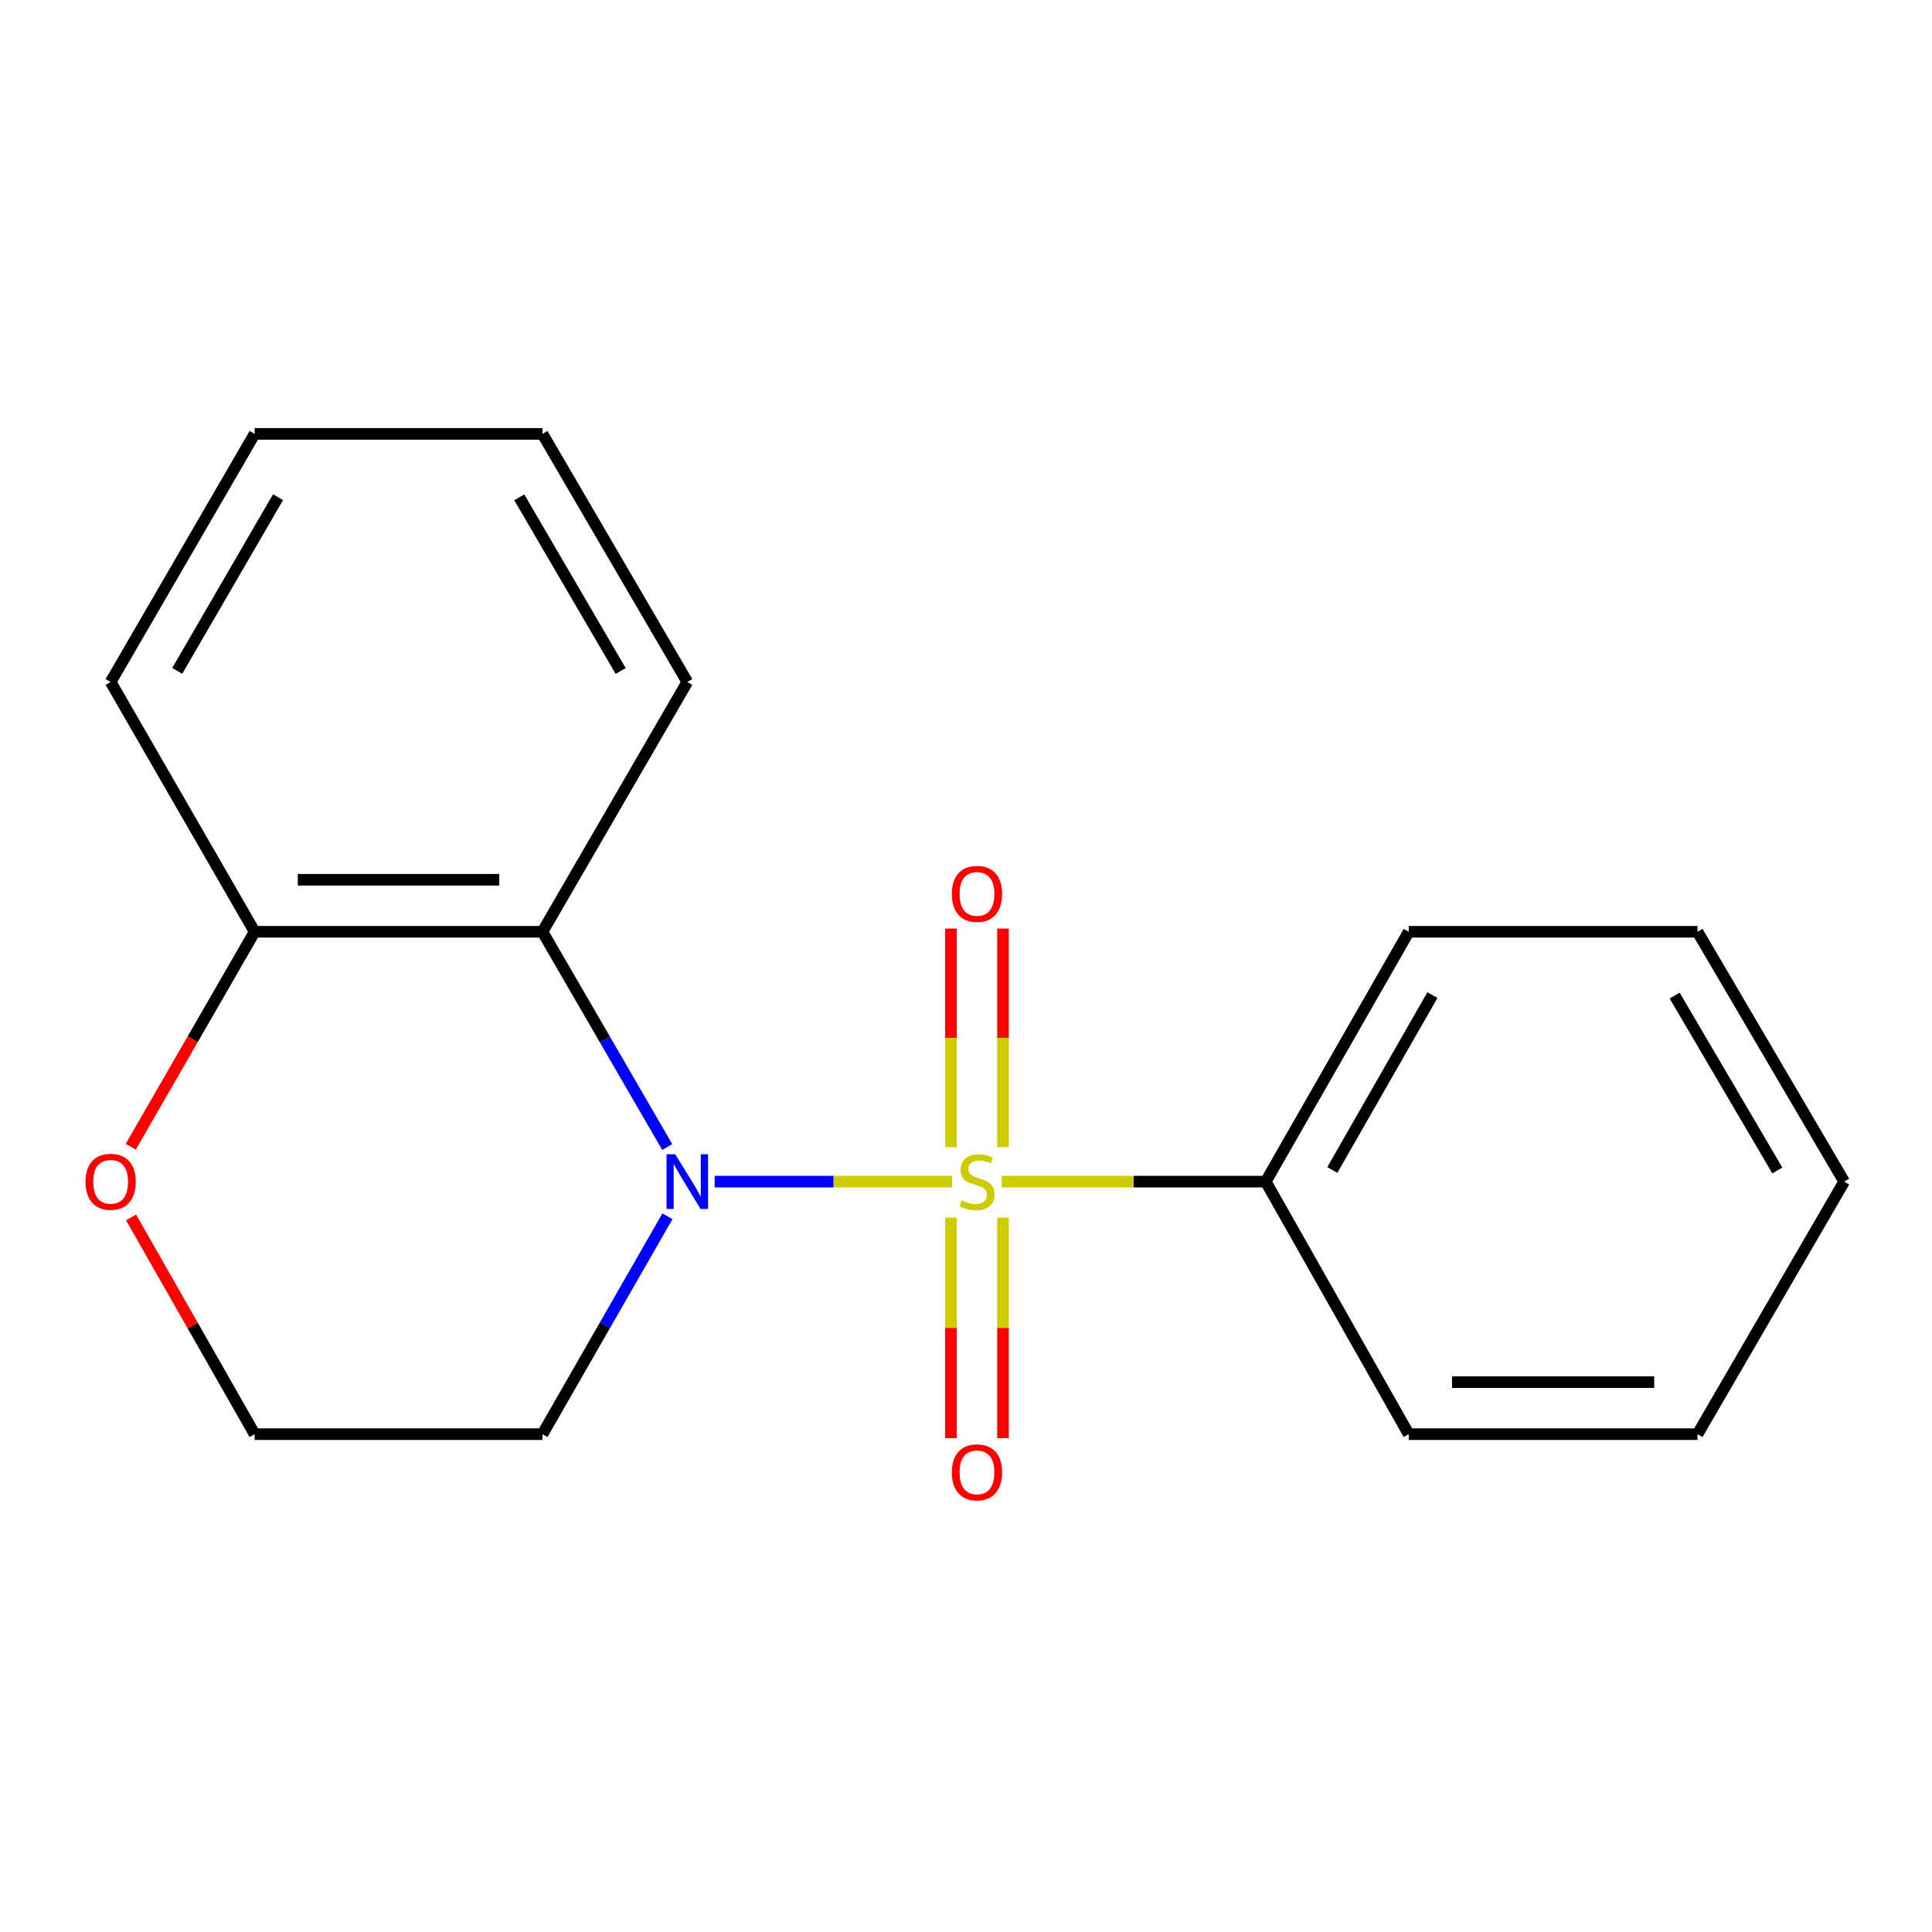 <?xml version='1.0' encoding='iso-8859-1'?>
<svg version='1.1' baseProfile='full'
              xmlns='http://www.w3.org/2000/svg'
                      xmlns:rdkit='http://www.rdkit.org/xml'
                      xmlns:xlink='http://www.w3.org/1999/xlink'
                  xml:space='preserve'
width='1000px' height='1000px' viewBox='0 0 1000 1000'>
<!-- END OF HEADER -->
<rect style='opacity:1.0;fill:#FFFFFF;stroke:none' width='1000' height='1000' x='0' y='0'> </rect>
<path class='bond-0' d='M 492.855,611.61 L 431.386,611.61' style='fill:none;fill-rule:evenodd;stroke:#CCCC00;stroke-width:6px;stroke-linecap:butt;stroke-linejoin:miter;stroke-opacity:1' />
<path class='bond-0' d='M 431.386,611.61 L 369.917,611.61' style='fill:none;fill-rule:evenodd;stroke:#0000FF;stroke-width:6px;stroke-linecap:butt;stroke-linejoin:miter;stroke-opacity:1' />
<path class='bond-2' d='M 492.223,630.249 L 492.223,687.322' style='fill:none;fill-rule:evenodd;stroke:#CCCC00;stroke-width:6px;stroke-linecap:butt;stroke-linejoin:miter;stroke-opacity:1' />
<path class='bond-2' d='M 492.223,687.322 L 492.223,744.394' style='fill:none;fill-rule:evenodd;stroke:#FF0000;stroke-width:6px;stroke-linecap:butt;stroke-linejoin:miter;stroke-opacity:1' />
<path class='bond-2' d='M 519.144,630.249 L 519.144,687.322' style='fill:none;fill-rule:evenodd;stroke:#CCCC00;stroke-width:6px;stroke-linecap:butt;stroke-linejoin:miter;stroke-opacity:1' />
<path class='bond-2' d='M 519.144,687.322 L 519.144,744.394' style='fill:none;fill-rule:evenodd;stroke:#FF0000;stroke-width:6px;stroke-linecap:butt;stroke-linejoin:miter;stroke-opacity:1' />
<path class='bond-3' d='M 519.144,593.764 L 519.144,537.203' style='fill:none;fill-rule:evenodd;stroke:#CCCC00;stroke-width:6px;stroke-linecap:butt;stroke-linejoin:miter;stroke-opacity:1' />
<path class='bond-3' d='M 519.144,537.203 L 519.144,480.641' style='fill:none;fill-rule:evenodd;stroke:#FF0000;stroke-width:6px;stroke-linecap:butt;stroke-linejoin:miter;stroke-opacity:1' />
<path class='bond-3' d='M 492.223,593.764 L 492.223,537.203' style='fill:none;fill-rule:evenodd;stroke:#CCCC00;stroke-width:6px;stroke-linecap:butt;stroke-linejoin:miter;stroke-opacity:1' />
<path class='bond-3' d='M 492.223,537.203 L 492.223,480.641' style='fill:none;fill-rule:evenodd;stroke:#FF0000;stroke-width:6px;stroke-linecap:butt;stroke-linejoin:miter;stroke-opacity:1' />
<path class='bond-4' d='M 518.5,611.61 L 586.82,611.61' style='fill:none;fill-rule:evenodd;stroke:#CCCC00;stroke-width:6px;stroke-linecap:butt;stroke-linejoin:miter;stroke-opacity:1' />
<path class='bond-4' d='M 586.82,611.61 L 655.14,611.61' style='fill:none;fill-rule:evenodd;stroke:#000000;stroke-width:6px;stroke-linecap:butt;stroke-linejoin:miter;stroke-opacity:1' />
<path class='bond-1' d='M 345.373,593.712 L 313.074,537.998' style='fill:none;fill-rule:evenodd;stroke:#0000FF;stroke-width:6px;stroke-linecap:butt;stroke-linejoin:miter;stroke-opacity:1' />
<path class='bond-1' d='M 313.074,537.998 L 280.774,482.284' style='fill:none;fill-rule:evenodd;stroke:#000000;stroke-width:6px;stroke-linecap:butt;stroke-linejoin:miter;stroke-opacity:1' />
<path class='bond-6' d='M 345.467,629.537 L 313.12,685.931' style='fill:none;fill-rule:evenodd;stroke:#0000FF;stroke-width:6px;stroke-linecap:butt;stroke-linejoin:miter;stroke-opacity:1' />
<path class='bond-6' d='M 313.12,685.931 L 280.774,742.326' style='fill:none;fill-rule:evenodd;stroke:#000000;stroke-width:6px;stroke-linecap:butt;stroke-linejoin:miter;stroke-opacity:1' />
<path class='bond-5' d='M 280.774,482.284 L 131.797,482.284' style='fill:none;fill-rule:evenodd;stroke:#000000;stroke-width:6px;stroke-linecap:butt;stroke-linejoin:miter;stroke-opacity:1' />
<path class='bond-5' d='M 258.428,455.363 L 154.143,455.363' style='fill:none;fill-rule:evenodd;stroke:#000000;stroke-width:6px;stroke-linecap:butt;stroke-linejoin:miter;stroke-opacity:1' />
<path class='bond-9' d='M 280.774,482.284 L 355.749,352.989' style='fill:none;fill-rule:evenodd;stroke:#000000;stroke-width:6px;stroke-linecap:butt;stroke-linejoin:miter;stroke-opacity:1' />
<path class='bond-10' d='M 655.14,611.61 L 729.157,482.284' style='fill:none;fill-rule:evenodd;stroke:#000000;stroke-width:6px;stroke-linecap:butt;stroke-linejoin:miter;stroke-opacity:1' />
<path class='bond-10' d='M 689.607,605.583 L 741.42,515.056' style='fill:none;fill-rule:evenodd;stroke:#000000;stroke-width:6px;stroke-linecap:butt;stroke-linejoin:miter;stroke-opacity:1' />
<path class='bond-11' d='M 655.14,611.61 L 729.157,742.326' style='fill:none;fill-rule:evenodd;stroke:#000000;stroke-width:6px;stroke-linecap:butt;stroke-linejoin:miter;stroke-opacity:1' />
<path class='bond-12' d='M 131.797,482.284 L 57.271,352.989' style='fill:none;fill-rule:evenodd;stroke:#000000;stroke-width:6px;stroke-linecap:butt;stroke-linejoin:miter;stroke-opacity:1' />
<path class='bond-19' d='M 131.797,482.284 L 99.735,537.921' style='fill:none;fill-rule:evenodd;stroke:#000000;stroke-width:6px;stroke-linecap:butt;stroke-linejoin:miter;stroke-opacity:1' />
<path class='bond-19' d='M 99.735,537.921 L 67.673,593.558' style='fill:none;fill-rule:evenodd;stroke:#FF0000;stroke-width:6px;stroke-linecap:butt;stroke-linejoin:miter;stroke-opacity:1' />
<path class='bond-8' d='M 280.774,742.326 L 131.797,742.326' style='fill:none;fill-rule:evenodd;stroke:#000000;stroke-width:6px;stroke-linecap:butt;stroke-linejoin:miter;stroke-opacity:1' />
<path class='bond-7' d='M 67.831,630.131 L 99.814,686.228' style='fill:none;fill-rule:evenodd;stroke:#FF0000;stroke-width:6px;stroke-linecap:butt;stroke-linejoin:miter;stroke-opacity:1' />
<path class='bond-7' d='M 99.814,686.228 L 131.797,742.326' style='fill:none;fill-rule:evenodd;stroke:#000000;stroke-width:6px;stroke-linecap:butt;stroke-linejoin:miter;stroke-opacity:1' />
<path class='bond-13' d='M 355.749,352.989 L 280.774,224.576' style='fill:none;fill-rule:evenodd;stroke:#000000;stroke-width:6px;stroke-linecap:butt;stroke-linejoin:miter;stroke-opacity:1' />
<path class='bond-13' d='M 321.254,347.301 L 268.772,257.412' style='fill:none;fill-rule:evenodd;stroke:#000000;stroke-width:6px;stroke-linecap:butt;stroke-linejoin:miter;stroke-opacity:1' />
<path class='bond-16' d='M 729.157,482.284 L 878.628,482.284' style='fill:none;fill-rule:evenodd;stroke:#000000;stroke-width:6px;stroke-linecap:butt;stroke-linejoin:miter;stroke-opacity:1' />
<path class='bond-15' d='M 729.157,742.326 L 878.628,742.326' style='fill:none;fill-rule:evenodd;stroke:#000000;stroke-width:6px;stroke-linecap:butt;stroke-linejoin:miter;stroke-opacity:1' />
<path class='bond-15' d='M 751.578,715.405 L 856.208,715.405' style='fill:none;fill-rule:evenodd;stroke:#000000;stroke-width:6px;stroke-linecap:butt;stroke-linejoin:miter;stroke-opacity:1' />
<path class='bond-20' d='M 57.271,352.989 L 131.797,224.576' style='fill:none;fill-rule:evenodd;stroke:#000000;stroke-width:6px;stroke-linecap:butt;stroke-linejoin:miter;stroke-opacity:1' />
<path class='bond-20' d='M 91.733,347.24 L 143.902,257.351' style='fill:none;fill-rule:evenodd;stroke:#000000;stroke-width:6px;stroke-linecap:butt;stroke-linejoin:miter;stroke-opacity:1' />
<path class='bond-14' d='M 280.774,224.576 L 131.797,224.576' style='fill:none;fill-rule:evenodd;stroke:#000000;stroke-width:6px;stroke-linecap:butt;stroke-linejoin:miter;stroke-opacity:1' />
<path class='bond-17' d='M 878.628,742.326 L 954.545,611.61' style='fill:none;fill-rule:evenodd;stroke:#000000;stroke-width:6px;stroke-linecap:butt;stroke-linejoin:miter;stroke-opacity:1' />
<path class='bond-18' d='M 878.628,482.284 L 954.545,611.61' style='fill:none;fill-rule:evenodd;stroke:#000000;stroke-width:6px;stroke-linecap:butt;stroke-linejoin:miter;stroke-opacity:1' />
<path class='bond-18' d='M 866.8,515.312 L 919.942,605.839' style='fill:none;fill-rule:evenodd;stroke:#000000;stroke-width:6px;stroke-linecap:butt;stroke-linejoin:miter;stroke-opacity:1' />
<path  class='atom-0' d='M 497.684 621.33
Q 498.004 621.45, 499.324 622.01
Q 500.644 622.57, 502.084 622.93
Q 503.564 623.25, 505.004 623.25
Q 507.684 623.25, 509.244 621.97
Q 510.804 620.65, 510.804 618.37
Q 510.804 616.81, 510.004 615.85
Q 509.244 614.89, 508.044 614.37
Q 506.844 613.85, 504.844 613.25
Q 502.324 612.49, 500.804 611.77
Q 499.324 611.05, 498.244 609.53
Q 497.204 608.01, 497.204 605.45
Q 497.204 601.89, 499.604 599.69
Q 502.044 597.49, 506.844 597.49
Q 510.124 597.49, 513.844 599.05
L 512.924 602.13
Q 509.524 600.73, 506.964 600.73
Q 504.204 600.73, 502.684 601.89
Q 501.164 603.01, 501.204 604.97
Q 501.204 606.49, 501.964 607.41
Q 502.764 608.33, 503.884 608.85
Q 505.044 609.37, 506.964 609.97
Q 509.524 610.77, 511.044 611.57
Q 512.564 612.37, 513.644 614.01
Q 514.764 615.61, 514.764 618.37
Q 514.764 622.29, 512.124 624.41
Q 509.524 626.49, 505.164 626.49
Q 502.644 626.49, 500.724 625.93
Q 498.844 625.41, 496.604 624.49
L 497.684 621.33
' fill='#CCCC00'/>
<path  class='atom-1' d='M 349.489 597.45
L 358.769 612.45
Q 359.689 613.93, 361.169 616.61
Q 362.649 619.29, 362.729 619.45
L 362.729 597.45
L 366.489 597.45
L 366.489 625.77
L 362.609 625.77
L 352.649 609.37
Q 351.489 607.45, 350.249 605.25
Q 349.049 603.05, 348.689 602.37
L 348.689 625.77
L 345.009 625.77
L 345.009 597.45
L 349.489 597.45
' fill='#0000FF'/>
<path  class='atom-3' d='M 492.684 762.088
Q 492.684 755.288, 496.044 751.488
Q 499.404 747.688, 505.684 747.688
Q 511.964 747.688, 515.324 751.488
Q 518.684 755.288, 518.684 762.088
Q 518.684 768.968, 515.284 772.888
Q 511.884 776.768, 505.684 776.768
Q 499.444 776.768, 496.044 772.888
Q 492.684 769.008, 492.684 762.088
M 505.684 773.568
Q 510.004 773.568, 512.324 770.688
Q 514.684 767.768, 514.684 762.088
Q 514.684 756.528, 512.324 753.728
Q 510.004 750.888, 505.684 750.888
Q 501.364 750.888, 499.004 753.688
Q 496.684 756.488, 496.684 762.088
Q 496.684 767.808, 499.004 770.688
Q 501.364 773.568, 505.684 773.568
' fill='#FF0000'/>
<path  class='atom-4' d='M 492.684 462.682
Q 492.684 455.882, 496.044 452.082
Q 499.404 448.282, 505.684 448.282
Q 511.964 448.282, 515.324 452.082
Q 518.684 455.882, 518.684 462.682
Q 518.684 469.562, 515.284 473.482
Q 511.884 477.362, 505.684 477.362
Q 499.444 477.362, 496.044 473.482
Q 492.684 469.602, 492.684 462.682
M 505.684 474.162
Q 510.004 474.162, 512.324 471.282
Q 514.684 468.362, 514.684 462.682
Q 514.684 457.122, 512.324 454.322
Q 510.004 451.482, 505.684 451.482
Q 501.364 451.482, 499.004 454.282
Q 496.684 457.082, 496.684 462.682
Q 496.684 468.402, 499.004 471.282
Q 501.364 474.162, 505.684 474.162
' fill='#FF0000'/>
<path  class='atom-8' d='M 44.271 611.69
Q 44.271 604.89, 47.631 601.09
Q 50.991 597.29, 57.271 597.29
Q 63.551 597.29, 66.911 601.09
Q 70.271 604.89, 70.271 611.69
Q 70.271 618.57, 66.871 622.49
Q 63.471 626.37, 57.271 626.37
Q 51.031 626.37, 47.631 622.49
Q 44.271 618.61, 44.271 611.69
M 57.271 623.17
Q 61.591 623.17, 63.911 620.29
Q 66.271 617.37, 66.271 611.69
Q 66.271 606.13, 63.911 603.33
Q 61.591 600.49, 57.271 600.49
Q 52.951 600.49, 50.591 603.29
Q 48.271 606.09, 48.271 611.69
Q 48.271 617.41, 50.591 620.29
Q 52.951 623.17, 57.271 623.17
' fill='#FF0000'/>
</svg>
